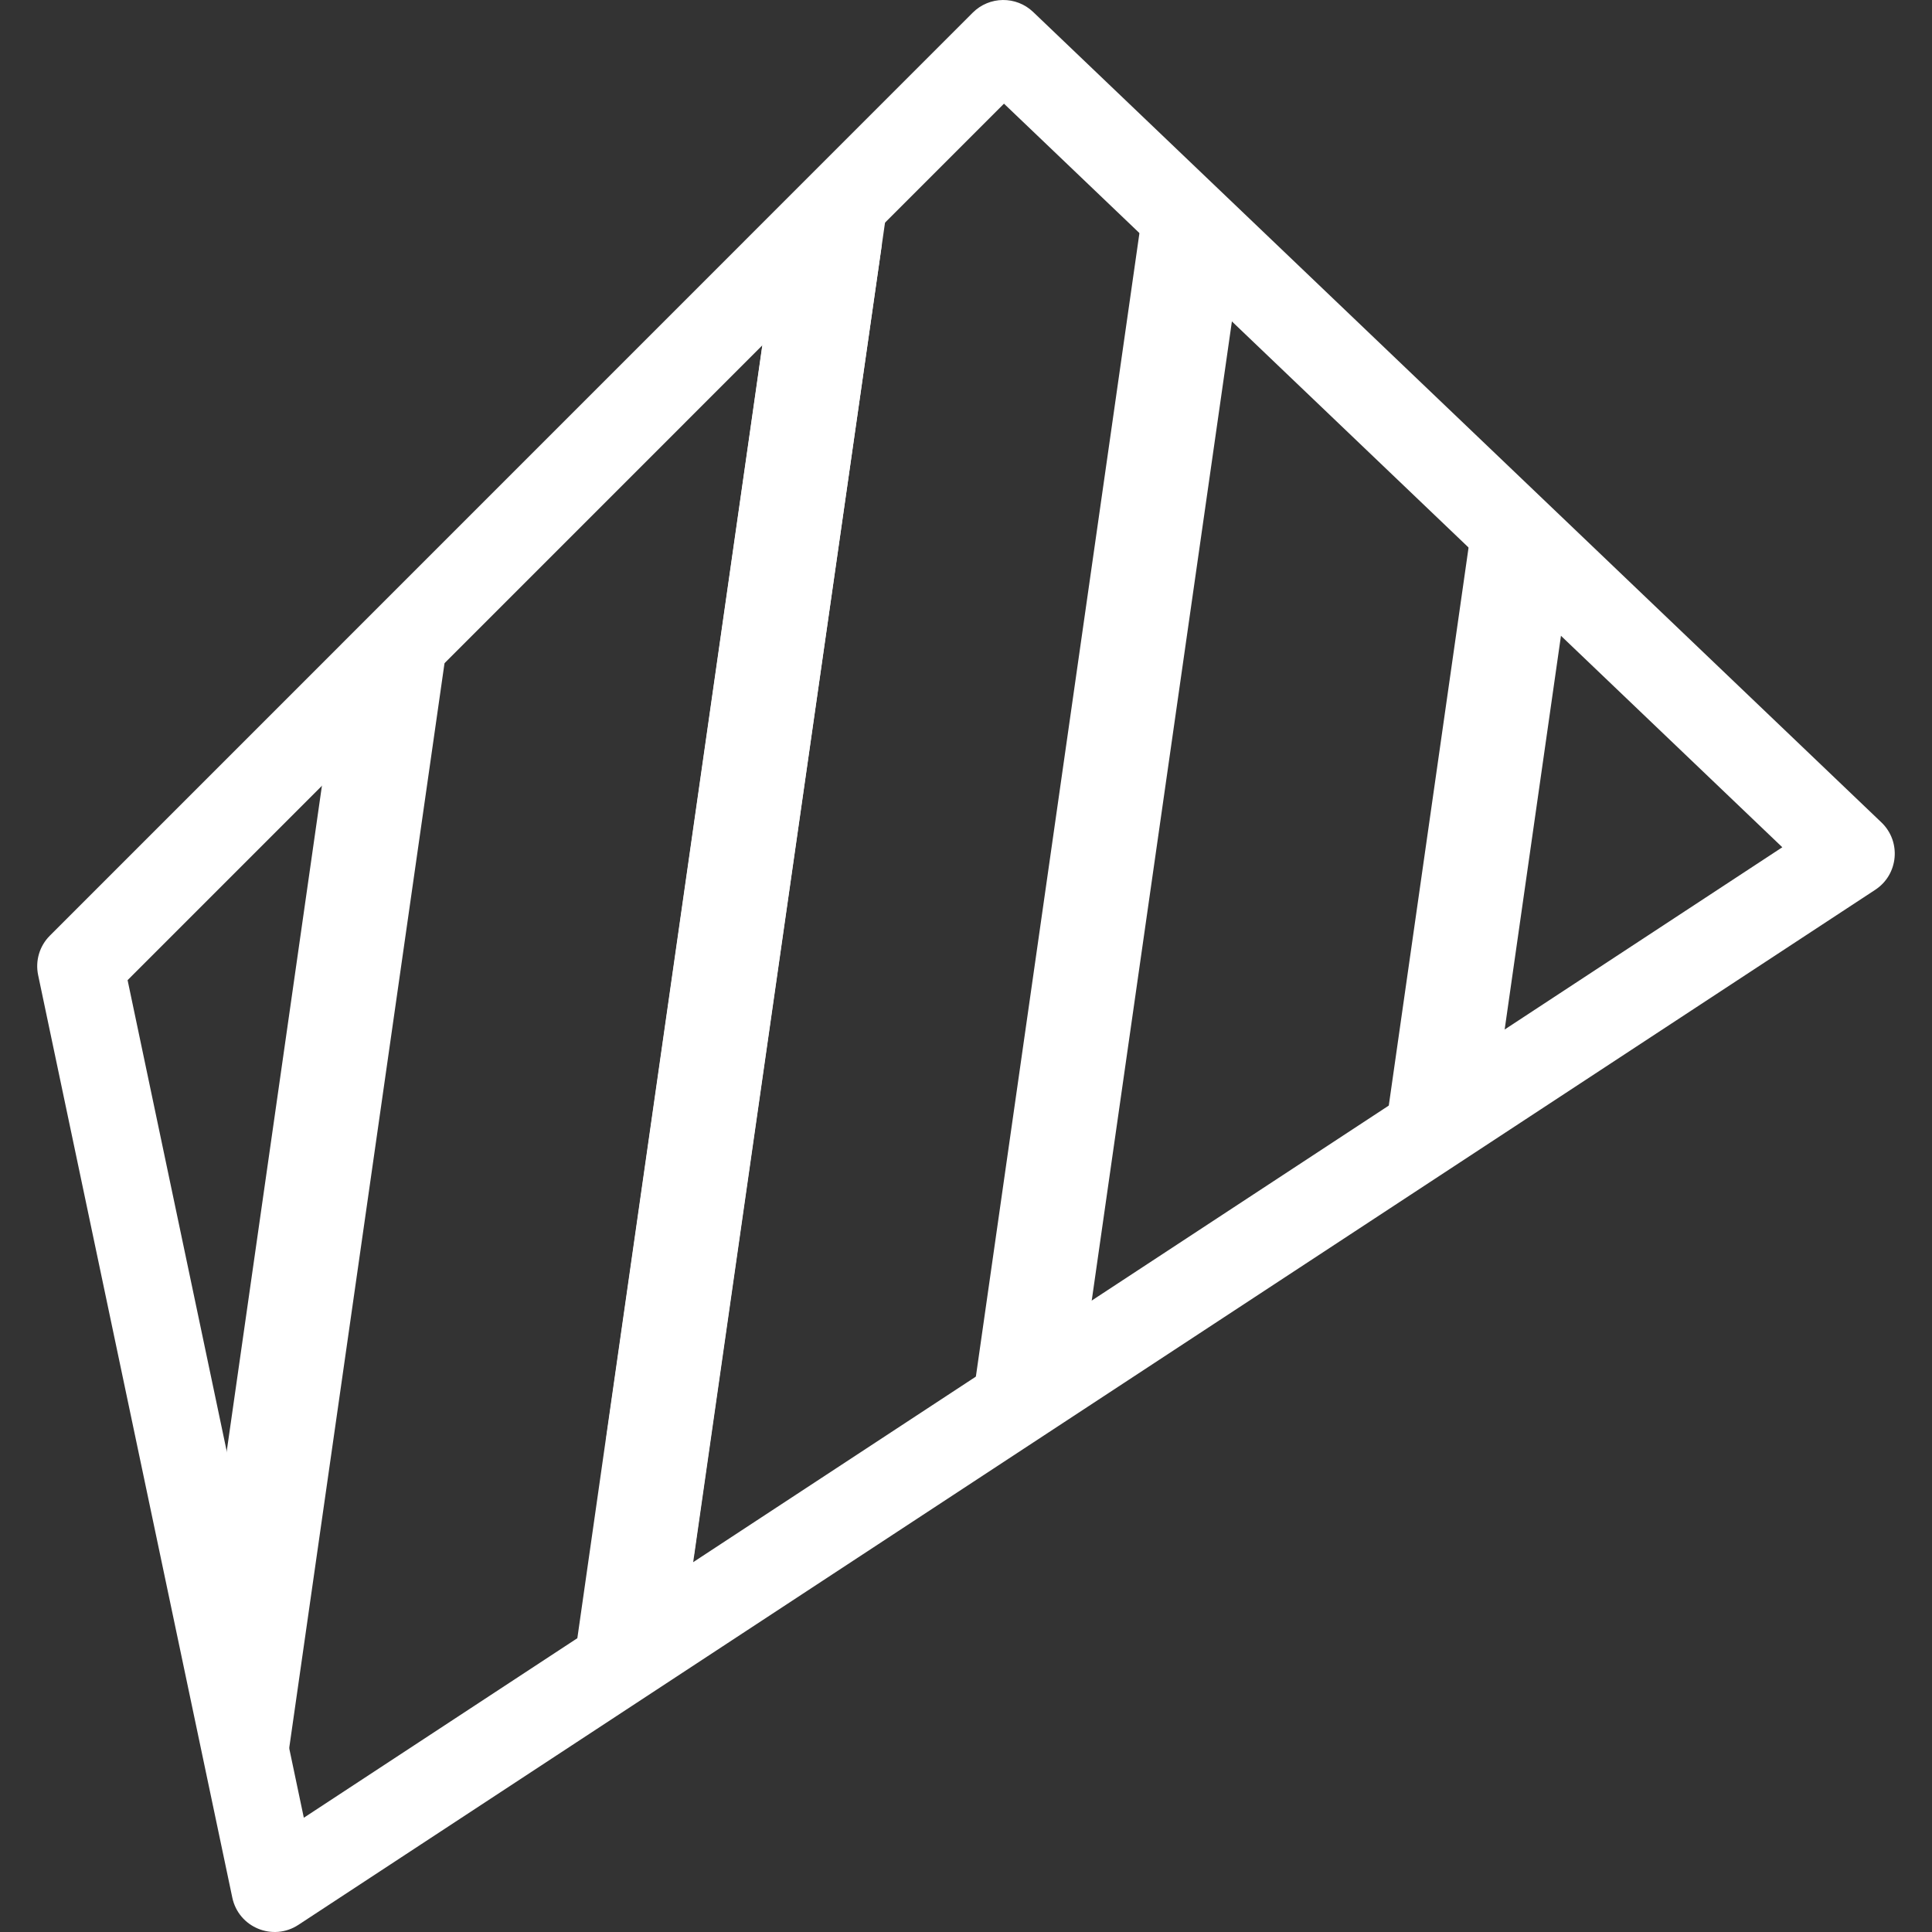 <?xml version="1.0" encoding="UTF-8"?>
<svg width="50px" height="50px" viewBox="0 0 50 50" version="1.1" xmlns="http://www.w3.org/2000/svg" xmlns:xlink="http://www.w3.org/1999/xlink">
    <rect x="0" y="0" width="50" height="50" fill="#333333" stroke="none"/>
    <title>Noyau TopStation / conception-de-plans</title>
    <defs>
        <path d="M22.206,3.915 L16.999,40.219 L14.728,37.205 L19.033,7.088 L22.206,3.915 Z" id="path-1"></path>
        <path d="M28.72,4.673 L31.113,6.959 L27.079,35.138 L24.081,37.106 L28.72,4.673 Z" id="path-3"></path>
    </defs>
    <g id="Noyau-TopStation-/-conception-de-plans" stroke="none" stroke-width="1" fill="none" fill-rule="evenodd">
        <g id="Group" transform="translate(0.963, 0)">
            <path d="M24.211,0.328 C24.641,-0.102 25.336,-0.11 25.775,0.31 L47.727,21.283 C48.248,21.78 48.17,22.633 47.568,23.028 L6.758,49.816 C6.099,50.248 5.211,49.882 5.049,49.11 L0.024,25.236 C-0.054,24.865 0.06,24.481 0.328,24.214 L24.211,0.328 Z M25.02,2.683 L2.339,25.366 L6.9,47.043 L45.163,21.927 L25.02,2.683 Z" id="Path-26" fill="#FFFFFF" fill-rule="nonzero"></path>
            <mask id="mask-2" fill="white">
                <use xlink:href="#path-1"></use>
            </mask>
            <use id="Combined-Shape" fill="#FFFFFF" xlink:href="#path-1"></use>
            <mask id="mask-4" fill="white">
                <use xlink:href="#path-3"></use>
            </mask>
            <use id="Combined-Shape" fill="#FFFFFF" xlink:href="#path-3"></use>
            <path d="M20.956,5.165 L21.855,6.357 L16.765,41.908 L13.767,43.876 L19.029,7.093 L20.956,5.165 Z" id="Combined-Shape" fill="#FFFFFF" fill-rule="nonzero"></path>
            <path d="M10.805,15.319 L6.058,48.478 L4.442,40.793 L7.632,18.492 L10.805,15.319 Z" id="Combined-Shape" fill="#FFFFFF" fill-rule="nonzero"></path>
            <path d="M37.238,12.809 L39.629,15.094 L37.766,28.123 L34.767,30.092 L37.238,12.809 Z" id="Combined-Shape" fill="#FFFFFF" fill-rule="nonzero"></path>
        </g>
    </g>
</svg>